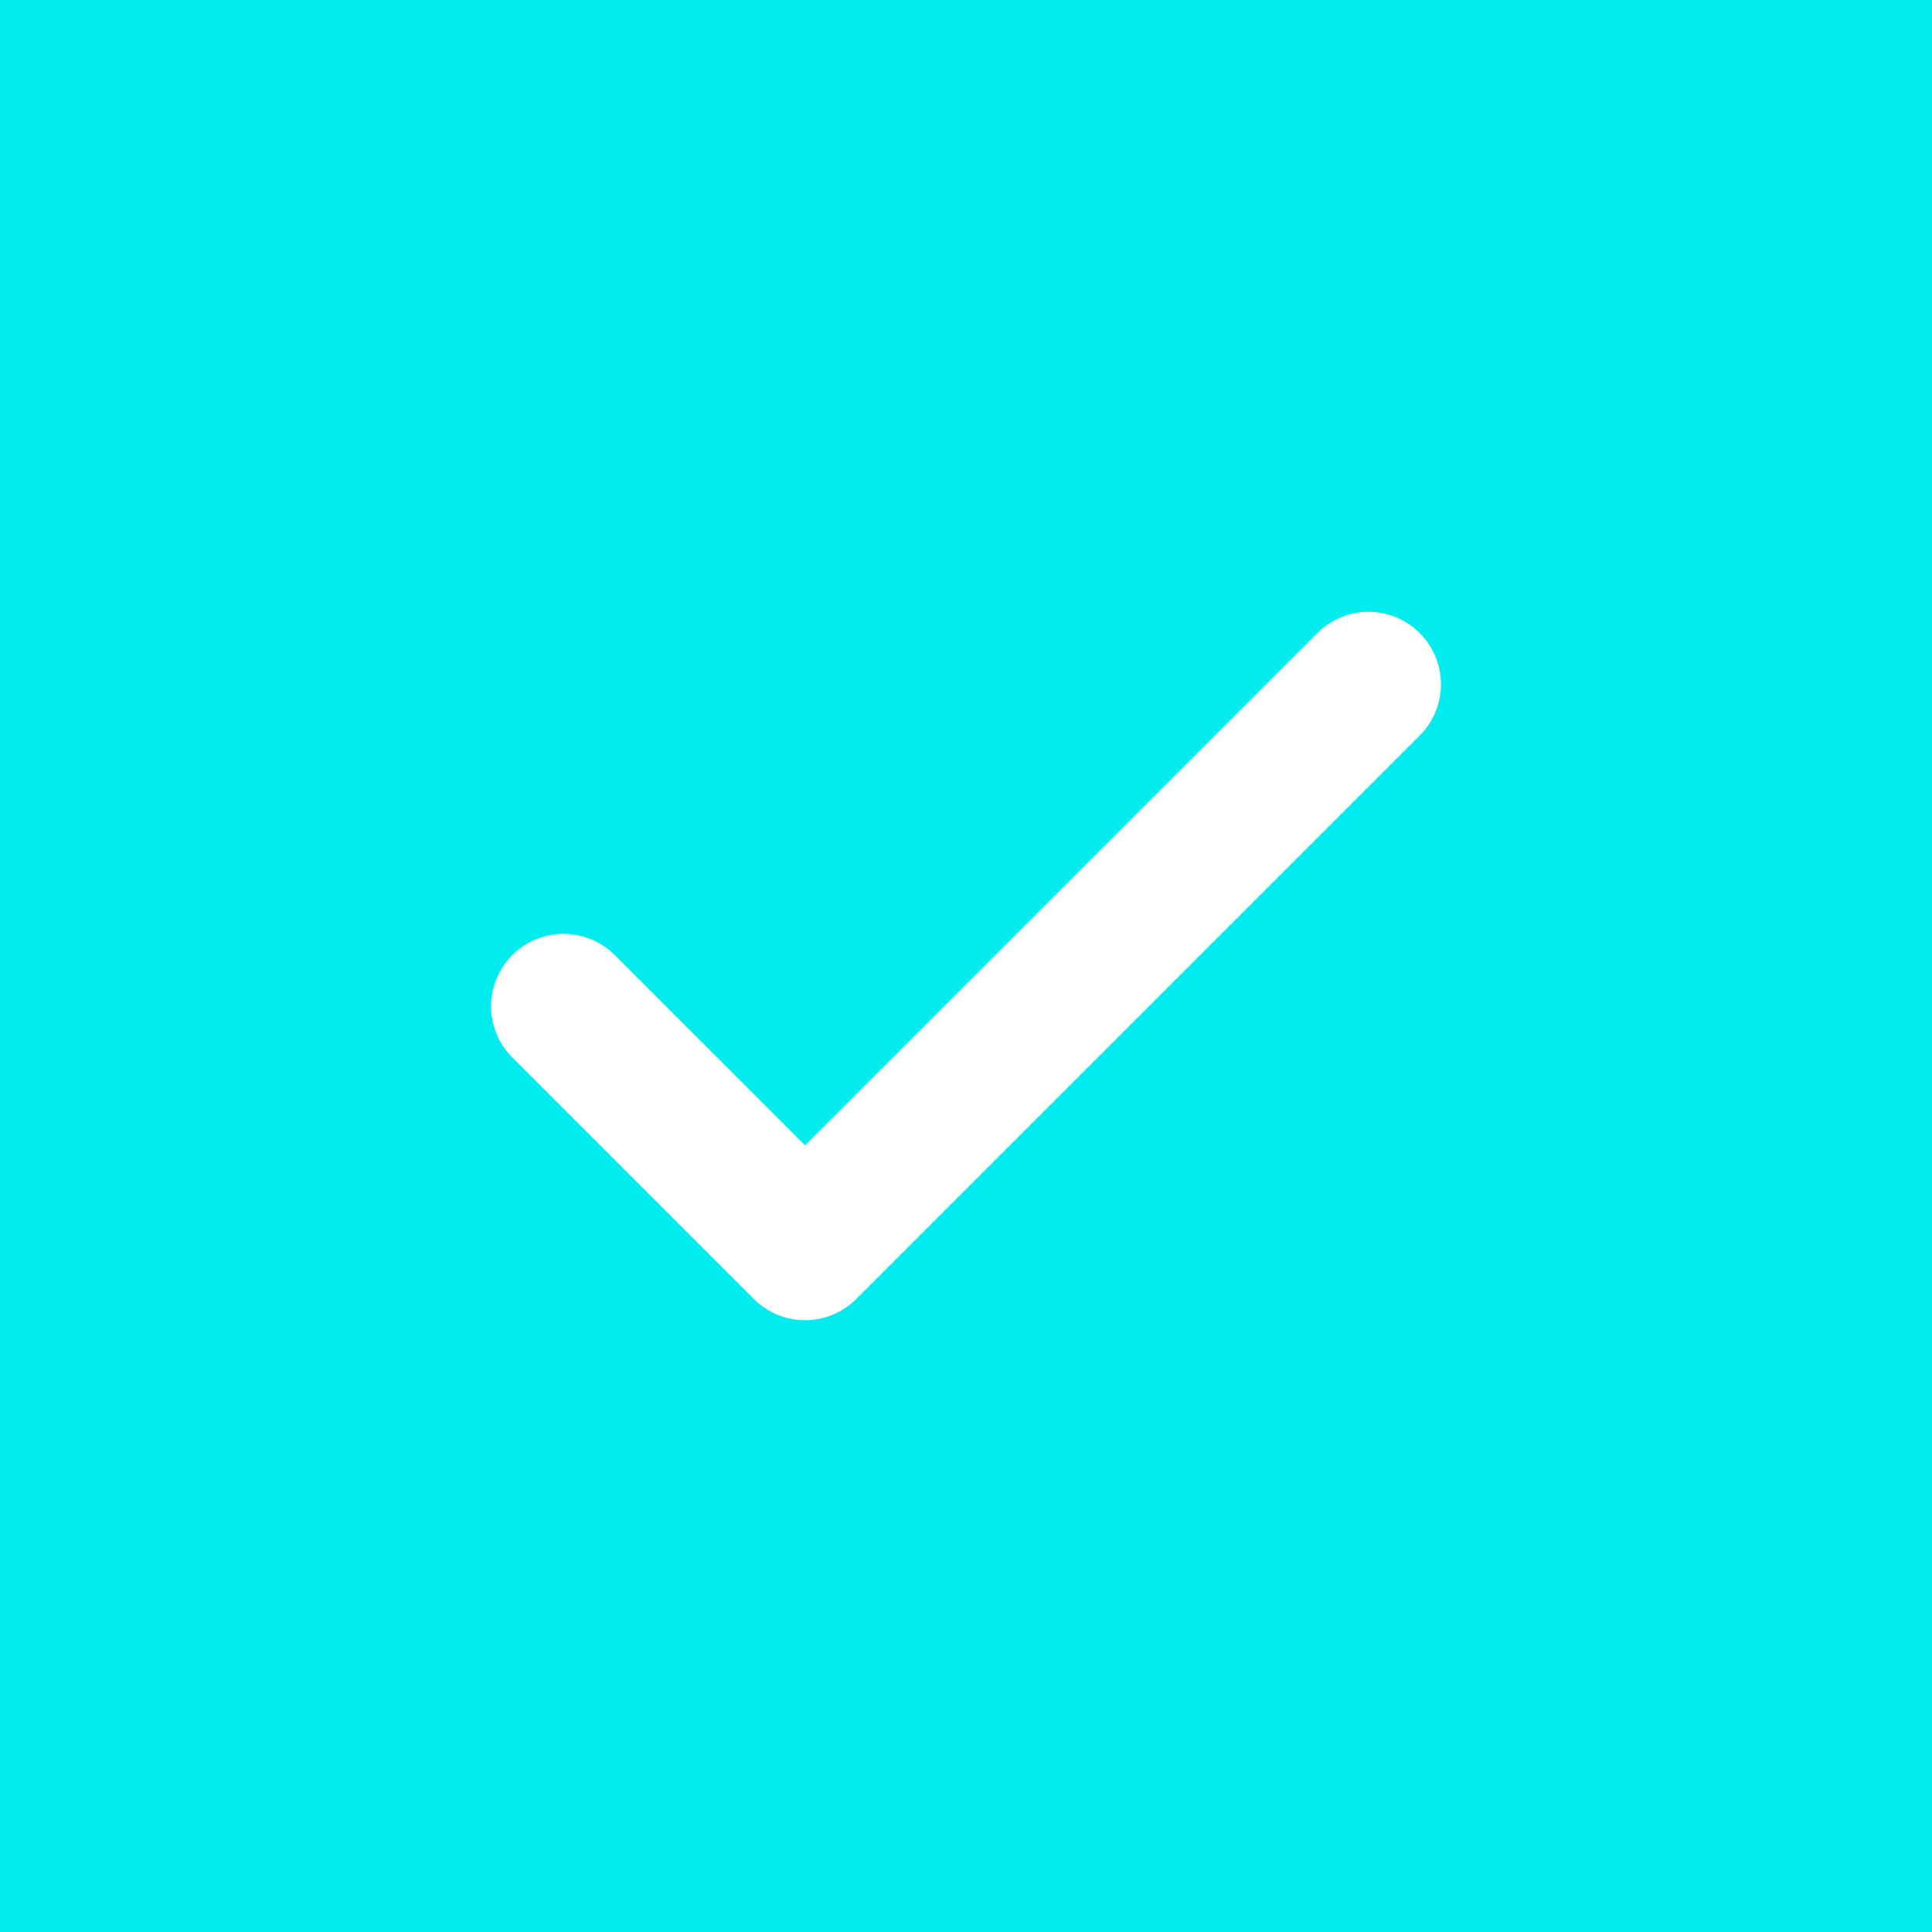<svg xmlns="http://www.w3.org/2000/svg" width="24" height="24" viewBox="0 0 24 24" fill="none">
<rect width="24" height="24" fill="#01ecef"/>
<path d="M12 24C18.628 24 24 18.628 24 12C24 5.372 18.628 0 12 0C5.372 0 0 5.372 0 12C0 18.628 5.372 24 12 24Z" fill="#01ecef"/>
<path d="M7 12.5L10 15.5L17 8.5" stroke="white" stroke-width="1.8" stroke-linecap="round" stroke-linejoin="round"/>
</svg>